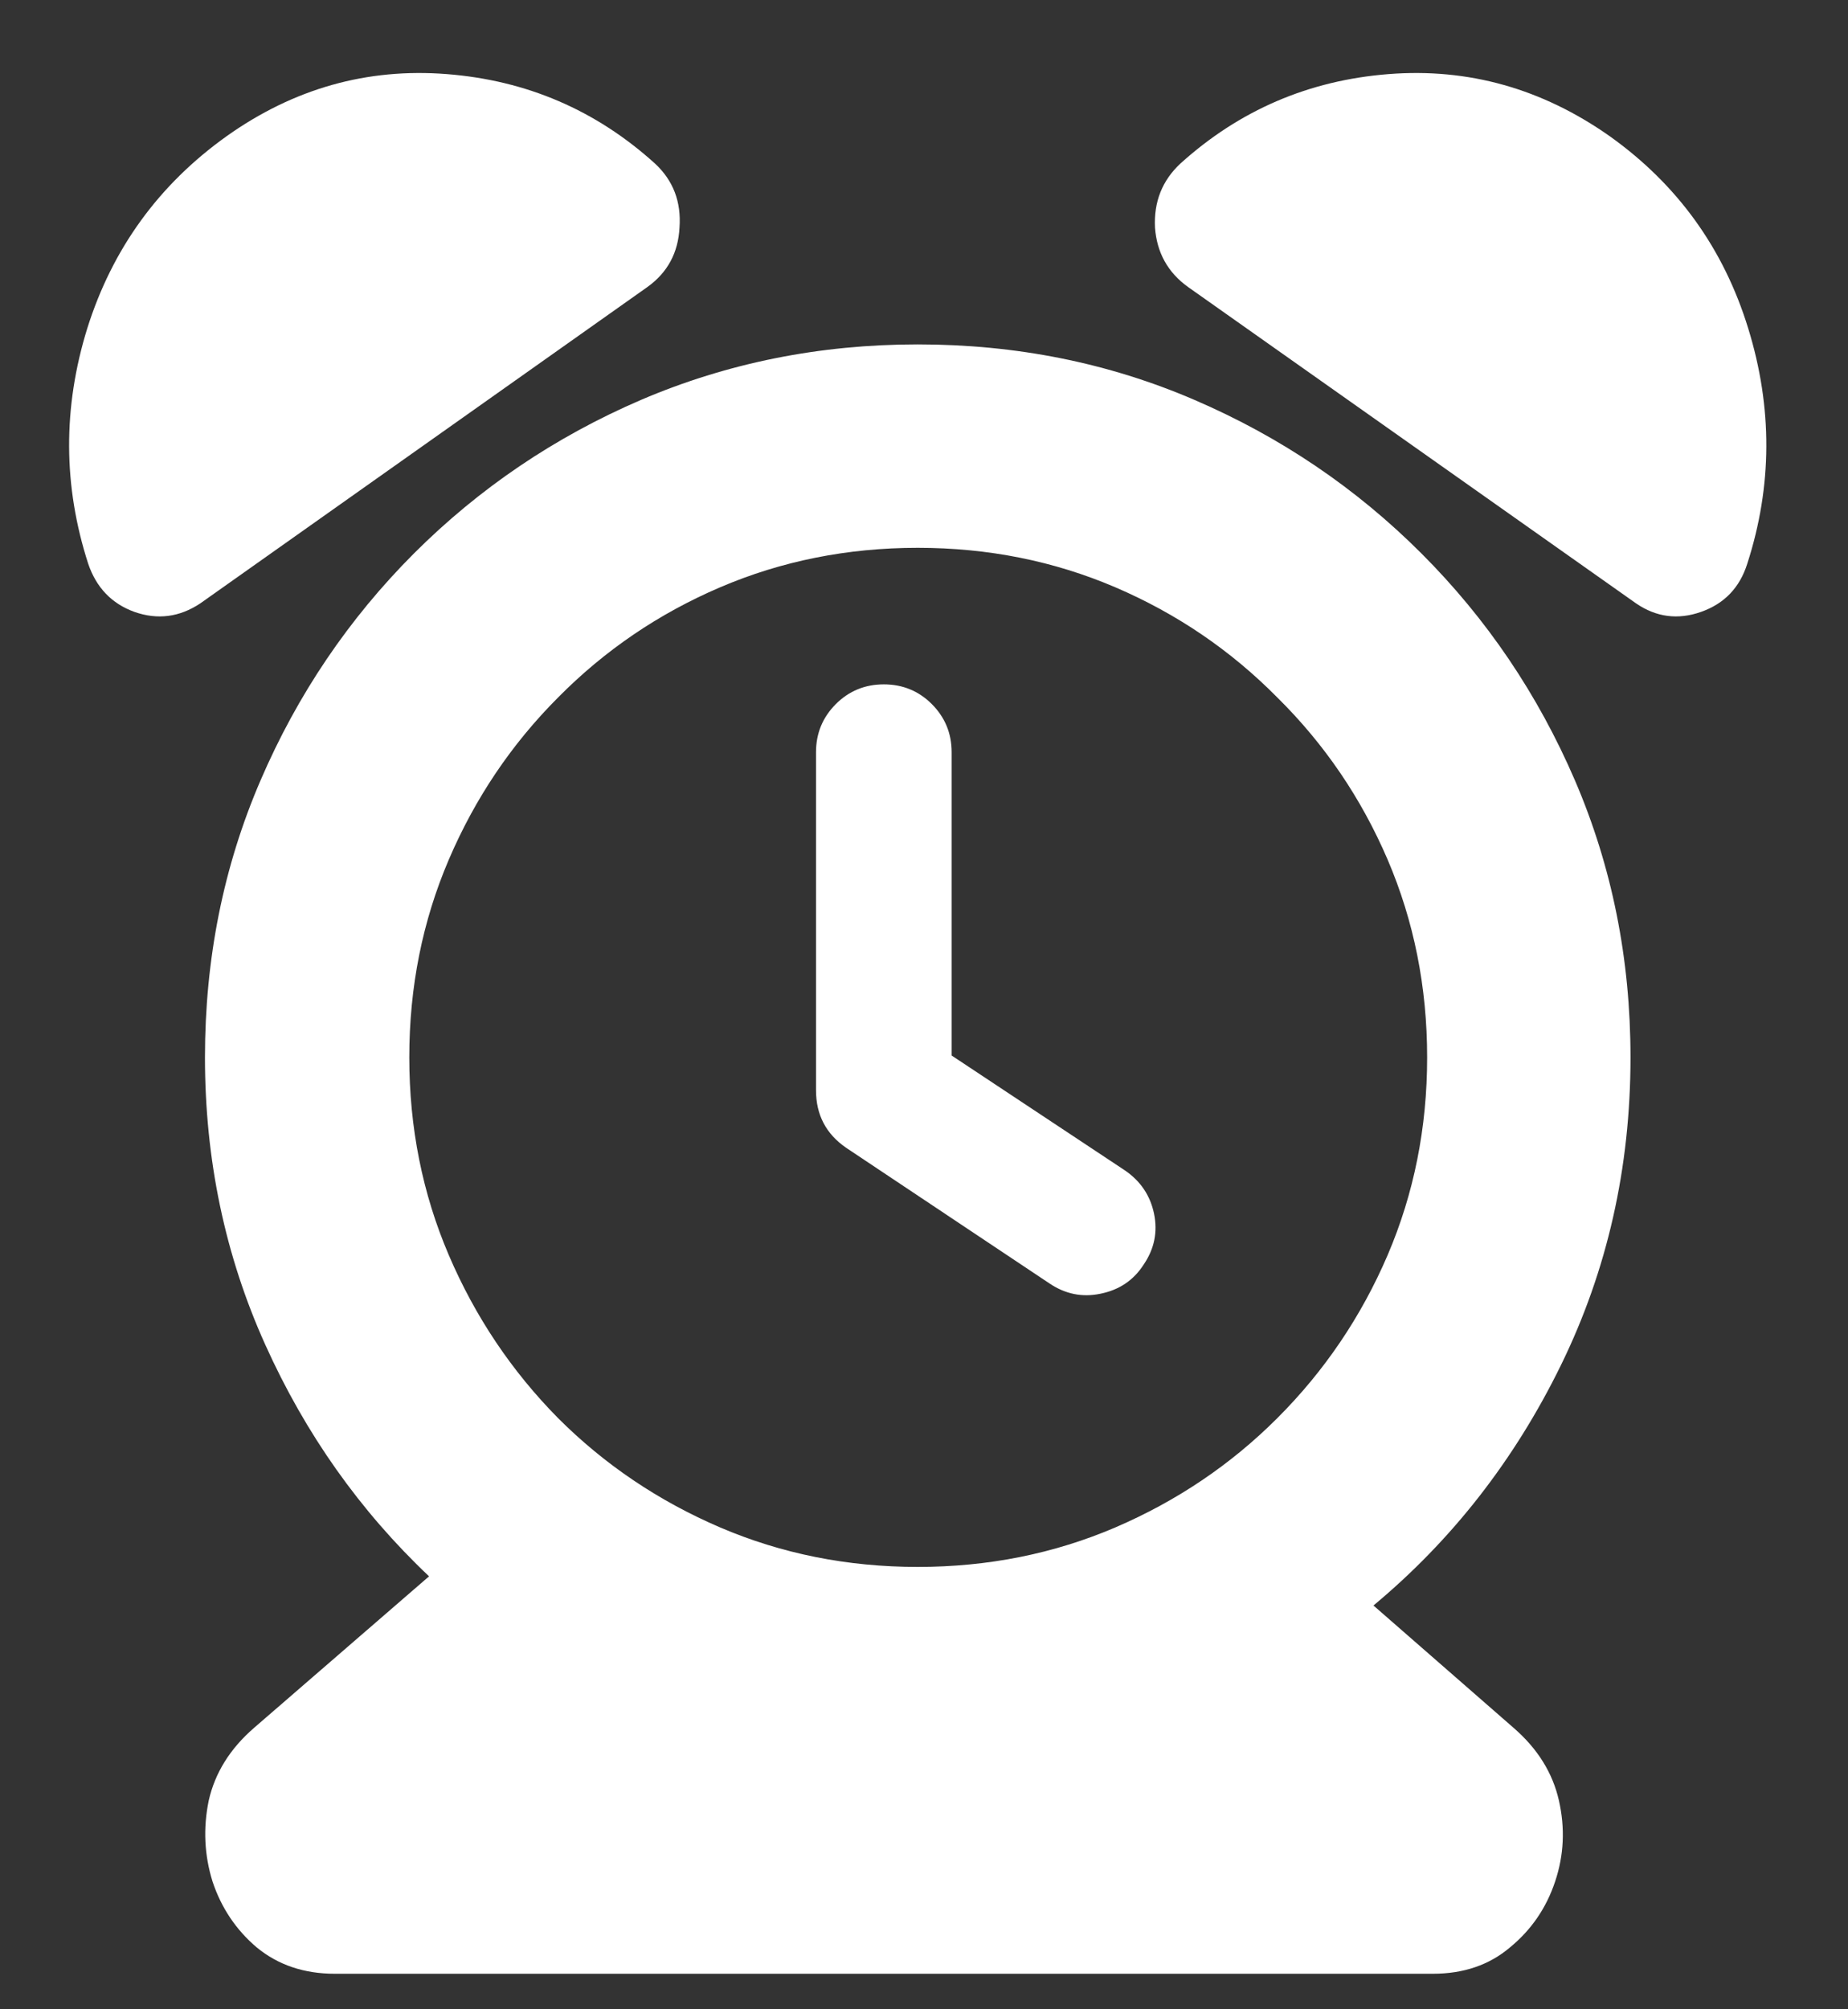 <svg width="23" height="25" viewBox="0 0 23 25" fill="none" xmlns="http://www.w3.org/2000/svg">
<rect x="0" y="0" width="23" height="25" fill="#333333" stroke="none"/>
<path d="M1.098 7.015C1.199 7.312 1.391 7.511 1.672 7.613C1.961 7.715 2.234 7.679 2.492 7.508L8.059 3.57C8.309 3.39 8.441 3.144 8.457 2.832C8.48 2.511 8.379 2.246 8.152 2.035C7.418 1.371 6.555 1 5.562 0.922C4.57 0.844 3.656 1.101 2.82 1.695C1.977 2.297 1.398 3.094 1.086 4.086C0.781 5.07 0.785 6.047 1.098 7.015ZM11 8.515C10.766 8.515 10.566 8.597 10.402 8.761C10.238 8.926 10.156 9.125 10.156 9.359V13.566C10.156 13.871 10.281 14.109 10.531 14.281L13.062 15.969C13.258 16.101 13.469 16.144 13.695 16.097C13.93 16.05 14.109 15.929 14.234 15.734C14.367 15.539 14.41 15.328 14.363 15.101C14.316 14.875 14.195 14.695 14 14.562L11.844 13.133V9.359C11.844 9.125 11.762 8.926 11.598 8.761C11.434 8.597 11.234 8.515 11 8.515ZM17.094 19.976L18.84 21.5C19.137 21.758 19.324 22.058 19.402 22.402C19.48 22.746 19.465 23.082 19.355 23.41C19.246 23.738 19.059 24.012 18.793 24.23C18.535 24.449 18.215 24.558 17.832 24.558H4.168C3.785 24.558 3.461 24.449 3.195 24.23C2.938 24.012 2.754 23.738 2.645 23.41C2.543 23.082 2.527 22.746 2.598 22.402C2.676 22.058 2.863 21.758 3.16 21.5L5.34 19.613C4.48 18.8 3.801 17.84 3.301 16.73C2.801 15.621 2.551 14.429 2.551 13.156C2.551 11.929 2.781 10.781 3.242 9.711C3.703 8.64 4.34 7.699 5.152 6.886C5.965 6.074 6.906 5.437 7.977 4.976C9.055 4.515 10.203 4.285 11.422 4.285C12.648 4.285 13.797 4.515 14.867 4.976C15.938 5.437 16.879 6.074 17.691 6.886C18.504 7.699 19.141 8.64 19.602 9.711C20.062 10.781 20.293 11.929 20.293 13.156C20.293 14.531 20.004 15.808 19.426 16.988C18.848 18.168 18.07 19.164 17.094 19.976ZM11.422 19.496C12.297 19.496 13.117 19.332 13.883 19.004C14.648 18.675 15.32 18.222 15.898 17.644C16.484 17.058 16.941 16.383 17.27 15.617C17.598 14.851 17.762 14.031 17.762 13.156C17.762 12.281 17.598 11.461 17.27 10.695C16.941 9.929 16.484 9.258 15.898 8.679C15.32 8.094 14.648 7.636 13.883 7.308C13.117 6.98 12.297 6.816 11.422 6.816C10.547 6.816 9.727 6.98 8.961 7.308C8.195 7.636 7.523 8.094 6.945 8.679C6.367 9.258 5.914 9.929 5.586 10.695C5.258 11.461 5.094 12.281 5.094 13.156C5.094 14.031 5.258 14.851 5.586 15.617C5.914 16.383 6.367 17.058 6.945 17.644C7.523 18.222 8.195 18.675 8.961 19.004C9.727 19.332 10.547 19.496 11.422 19.496ZM20.035 1.695C19.191 1.101 18.273 0.844 17.281 0.922C16.289 1 15.426 1.371 14.691 2.035C14.465 2.246 14.359 2.511 14.375 2.832C14.398 3.144 14.535 3.39 14.785 3.57L20.363 7.508C20.613 7.679 20.883 7.715 21.172 7.613C21.461 7.511 21.652 7.312 21.746 7.015C22.059 6.047 22.062 5.07 21.758 4.086C21.453 3.094 20.879 2.297 20.035 1.695Z" fill="white"/>
</svg>
